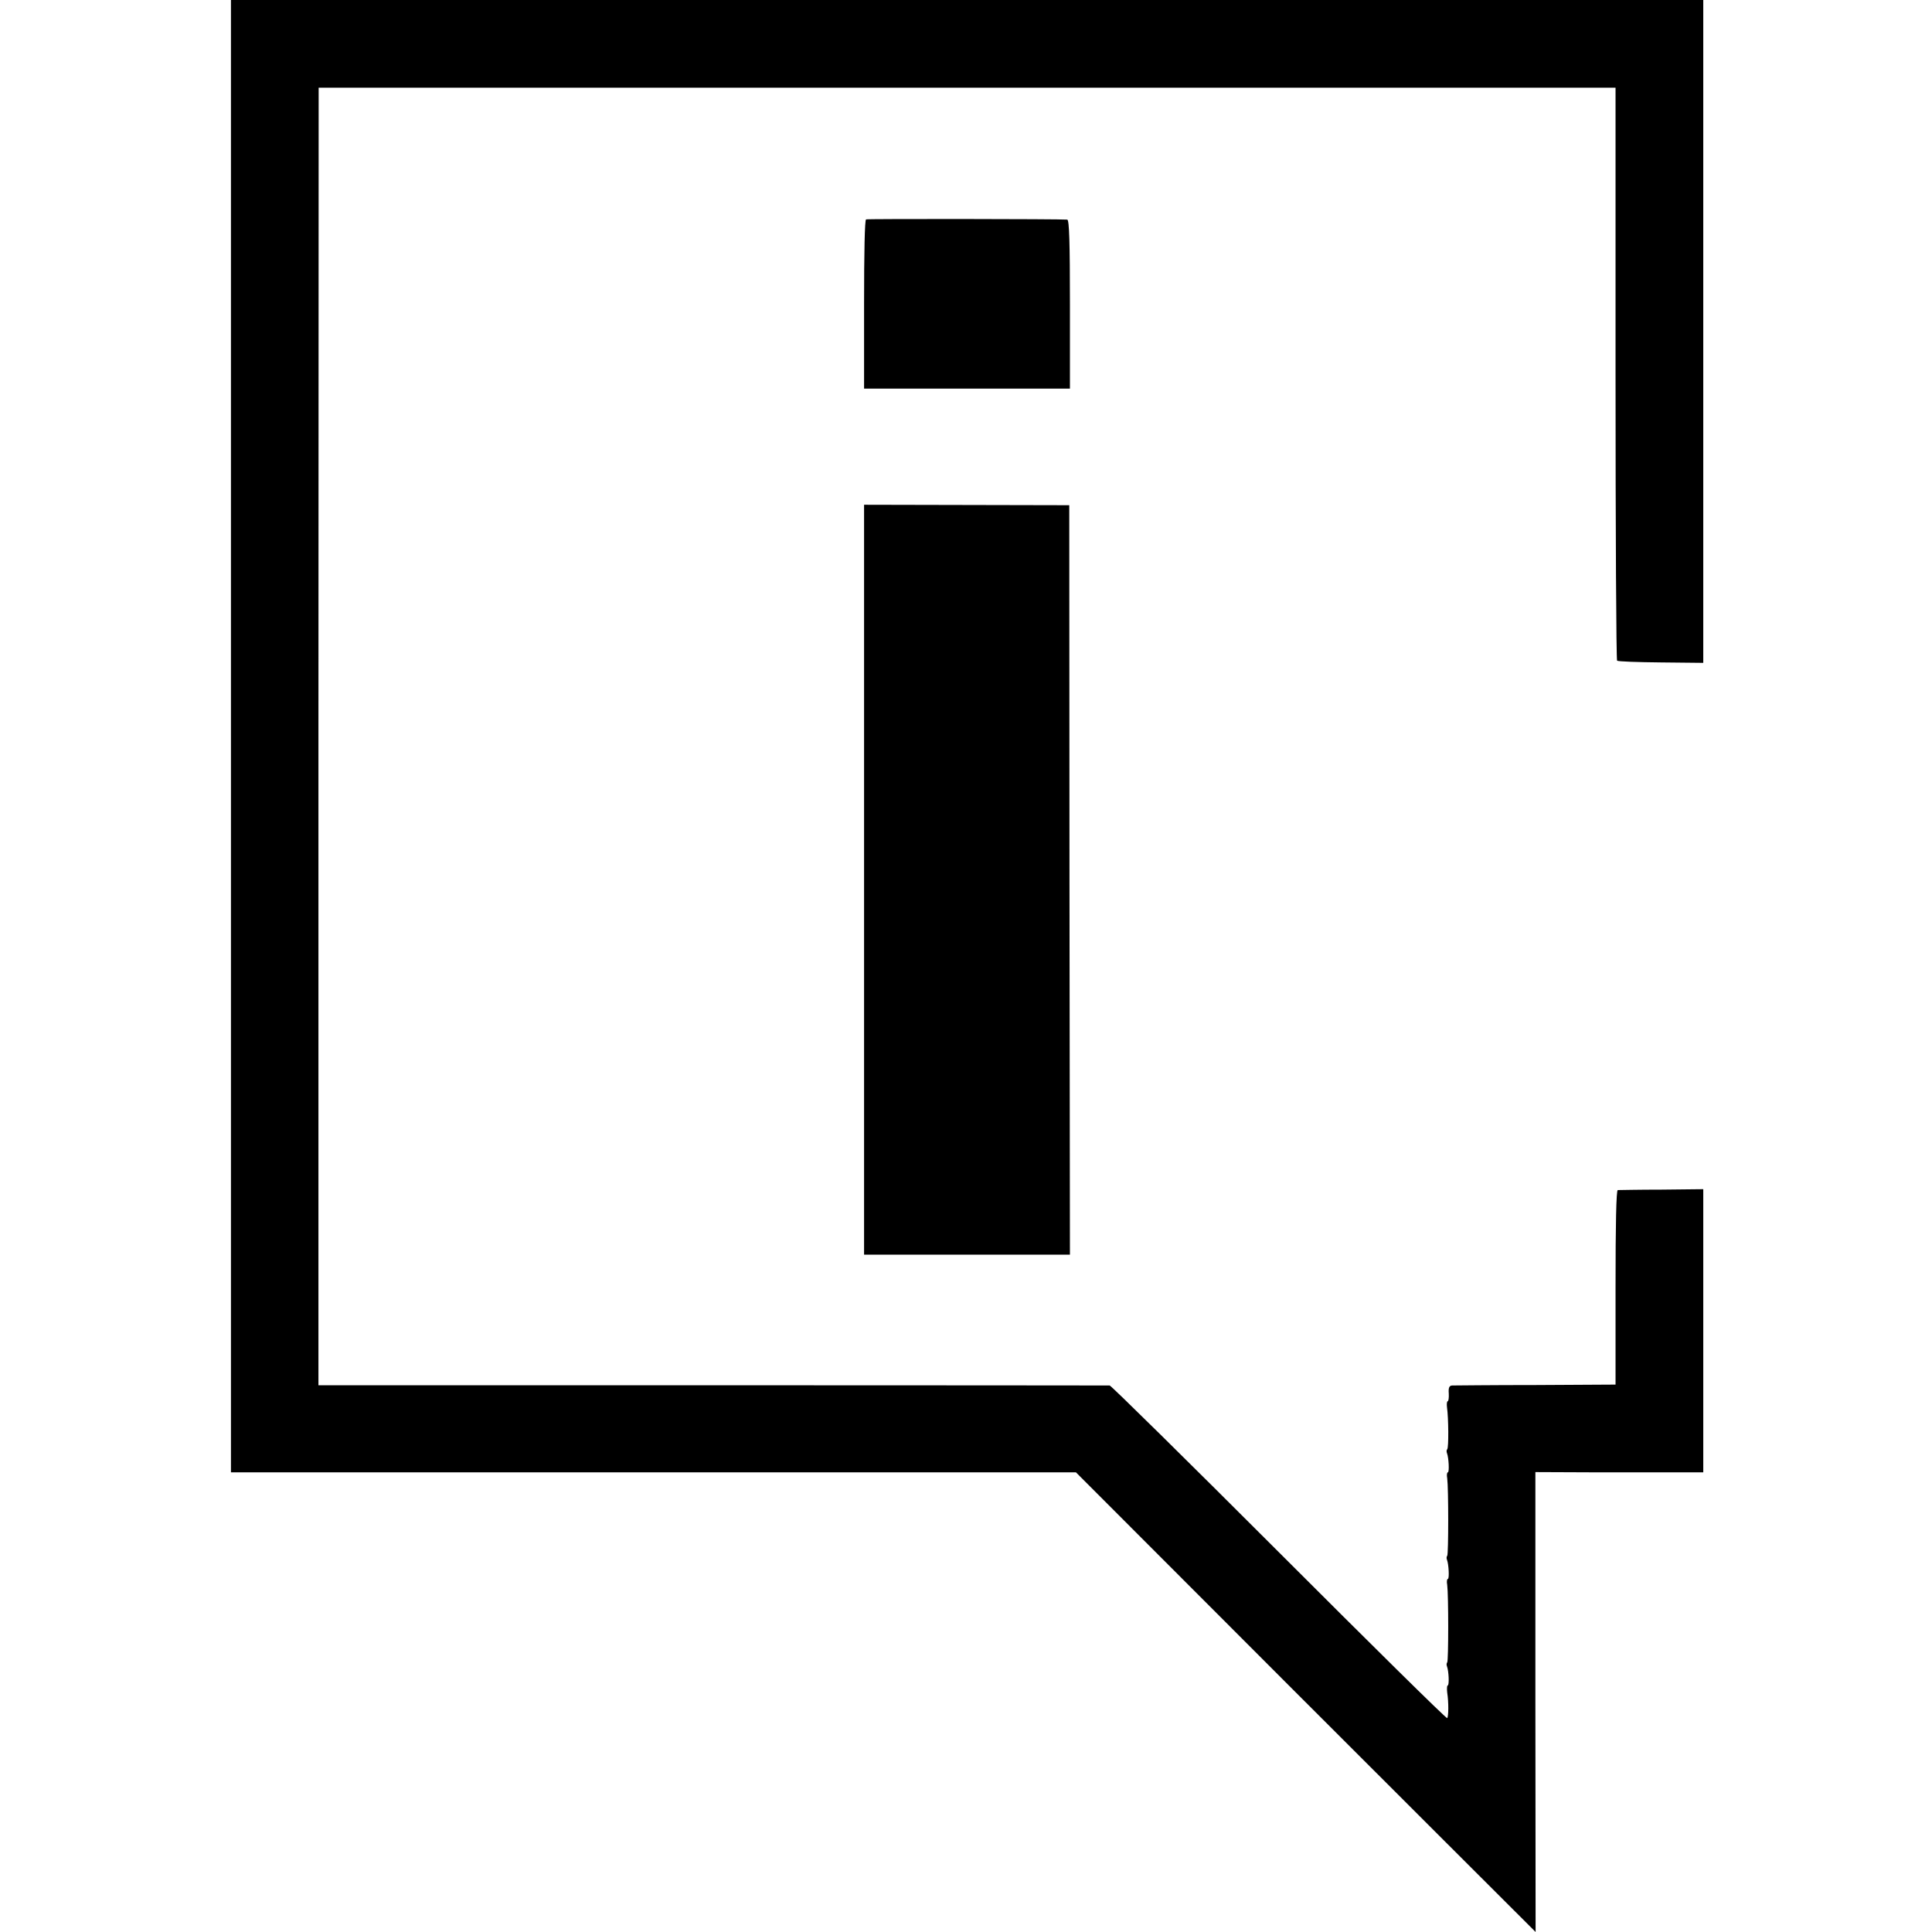 <?xml version="1.0" standalone="no"?>
<!DOCTYPE svg PUBLIC "-//W3C//DTD SVG 20010904//EN"
 "http://www.w3.org/TR/2001/REC-SVG-20010904/DTD/svg10.dtd">
<svg version="1.0" xmlns="http://www.w3.org/2000/svg"
 width="870pt" height="870pt" viewBox="0 0 870 870"
 preserveAspectRatio="xMidYMid meet">
<g transform="translate(0,870) scale(0.1,-0.1)"
fill="#000000" stroke="none">
<path d="M1040 5385 l0 -3315 143 0 c78 0 934 0 1902 0 l1760 0 967 -968 c532
-532 998 -997 1035 -1034 l68 -68 -1 1036 0 1035 245 -1 c136 0 306 0 379 0
l132 0 0 638 0 637 -187 -2 c-104 0 -192 -2 -198 -2 -7 -1 -10 -154 -10 -439
l0 -437 -360 -2 c-198 0 -367 -2 -376 -2 -13 -1 -17 -10 -15 -36 1 -19 -1 -35
-5 -35 -3 0 -5 -12 -3 -27 7 -49 8 -183 1 -189 -3 -3 -4 -11 -1 -18 8 -21 11
-86 4 -86 -4 0 -6 -12 -3 -27 6 -46 6 -343 0 -349 -3 -3 -4 -11 -1 -18 8 -21
11 -86 4 -86 -4 0 -6 -12 -3 -27 6 -46 6 -343 0 -349 -3 -3 -4 -11 -1 -18 8
-21 11 -86 3 -86 -3 0 -4 -15 -2 -32 7 -45 6 -108 0 -115 -4 -3 -344 333 -757
746 -413 413 -756 751 -763 752 -7 0 -811 1 -1788 1 l-1775 0 0 2922 1 2921
2920 0 2920 0 0 -1287 c0 -708 3 -1290 7 -1293 3 -4 92 -7 197 -8 l191 -2 0
1493 0 1492 -3315 0 -3315 0 0 -3315z"/>
<path d="M3900 7712 c-6 -2 -9 -146 -9 -383 l0 -379 463 0 464 0 0 380 c0 276
-3 380 -12 381 -32 3 -897 4 -906 1z"/>
<path d="M3891 4738 l0 -1688 463 0 464 0 -2 1688 -1 1687 -462 1 -462 1 0
-1689z"/>
</g>
</svg>
